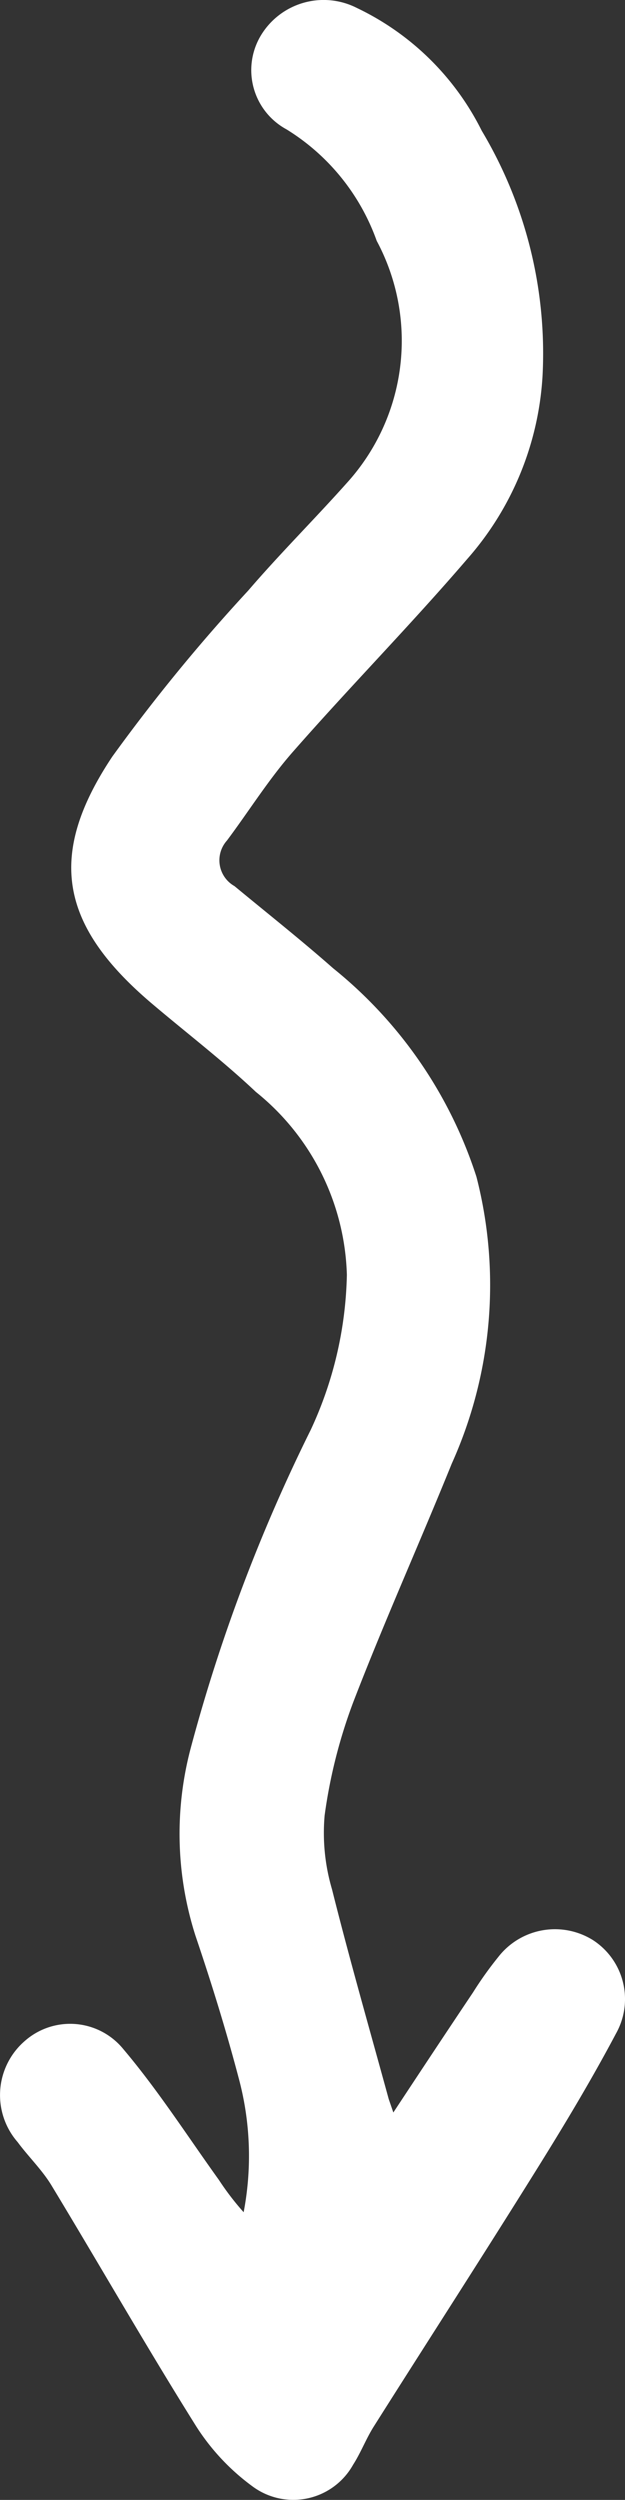 <svg id="Groupe_4" data-name="Groupe 4" xmlns="http://www.w3.org/2000/svg" xmlns:xlink="http://www.w3.org/1999/xlink" width="12.672" height="50.661" viewBox="0 0 12.672 50.661">
  <rect x="0" y="0" width="12.672" height="50.661" fill="#333333" stroke="none"/>
  <defs>
    <clipPath id="clip-path">
      <rect id="Rectangle_6" data-name="Rectangle 6" width="12.672" height="50.661" fill="#fff"/>
    </clipPath>
  </defs>
  <g id="Groupe_3" data-name="Groupe 3" clip-path="url(#clip-path)">
    <path id="Tracé_11" data-name="Tracé 11" d="M7.975,42.81c.594-.9,1.1-1.665,1.614-2.431a7.37,7.37,0,0,1,.511-.717,1.455,1.455,0,0,1,1.92-.347,1.424,1.424,0,0,1,.472,1.89c-.506.955-1.065,1.884-1.637,2.8-1.079,1.731-2.187,3.445-3.277,5.169-.156.247-.261.528-.419.774h0a1.388,1.388,0,0,1-2.017.455,4.517,4.517,0,0,1-1.16-1.227c-1.01-1.611-1.954-3.263-2.939-4.89-.191-.315-.465-.578-.686-.877A1.449,1.449,0,0,1,.5,41.363a1.39,1.39,0,0,1,2,.162c.706.835,1.3,1.763,1.94,2.654h0a5.473,5.473,0,0,0,.5.652,6.069,6.069,0,0,0-.1-2.717c-.256-.972-.554-1.933-.876-2.884a6.773,6.773,0,0,1-.1-3.793A34.511,34.511,0,0,1,6.3,28.977a7.793,7.793,0,0,0,.733-3.142,4.934,4.934,0,0,0-1.845-3.707c-.674-.636-1.413-1.2-2.12-1.8C1.221,18.756.94,17.34,2.276,15.334a36.08,36.08,0,0,1,2.756-3.365c.644-.75,1.348-1.45,2.006-2.188a4.286,4.286,0,0,0,.6-4.9A4.383,4.383,0,0,0,5.808,2.621a1.365,1.365,0,0,1-.52-1.9A1.485,1.485,0,0,1,7.231.159a5.449,5.449,0,0,1,2.536,2.49A8.8,8.8,0,0,1,11,7.62a6.15,6.15,0,0,1-1.529,3.711c-1.138,1.326-2.365,2.574-3.517,3.887-.5.565-.9,1.21-1.353,1.816a.6.6,0,0,0,.153.923c.667.552,1.348,1.09,2,1.665a8.945,8.945,0,0,1,2.906,4.226,8.805,8.805,0,0,1-.5,5.811c-.656,1.619-1.373,3.212-2,4.841h0a10.518,10.518,0,0,0-.578,2.289,4.04,4.04,0,0,0,.15,1.5c.356,1.423.762,2.833,1.149,4.248Z" transform="translate(0 0)" fill="#fff"/>
  </g>
</svg>
